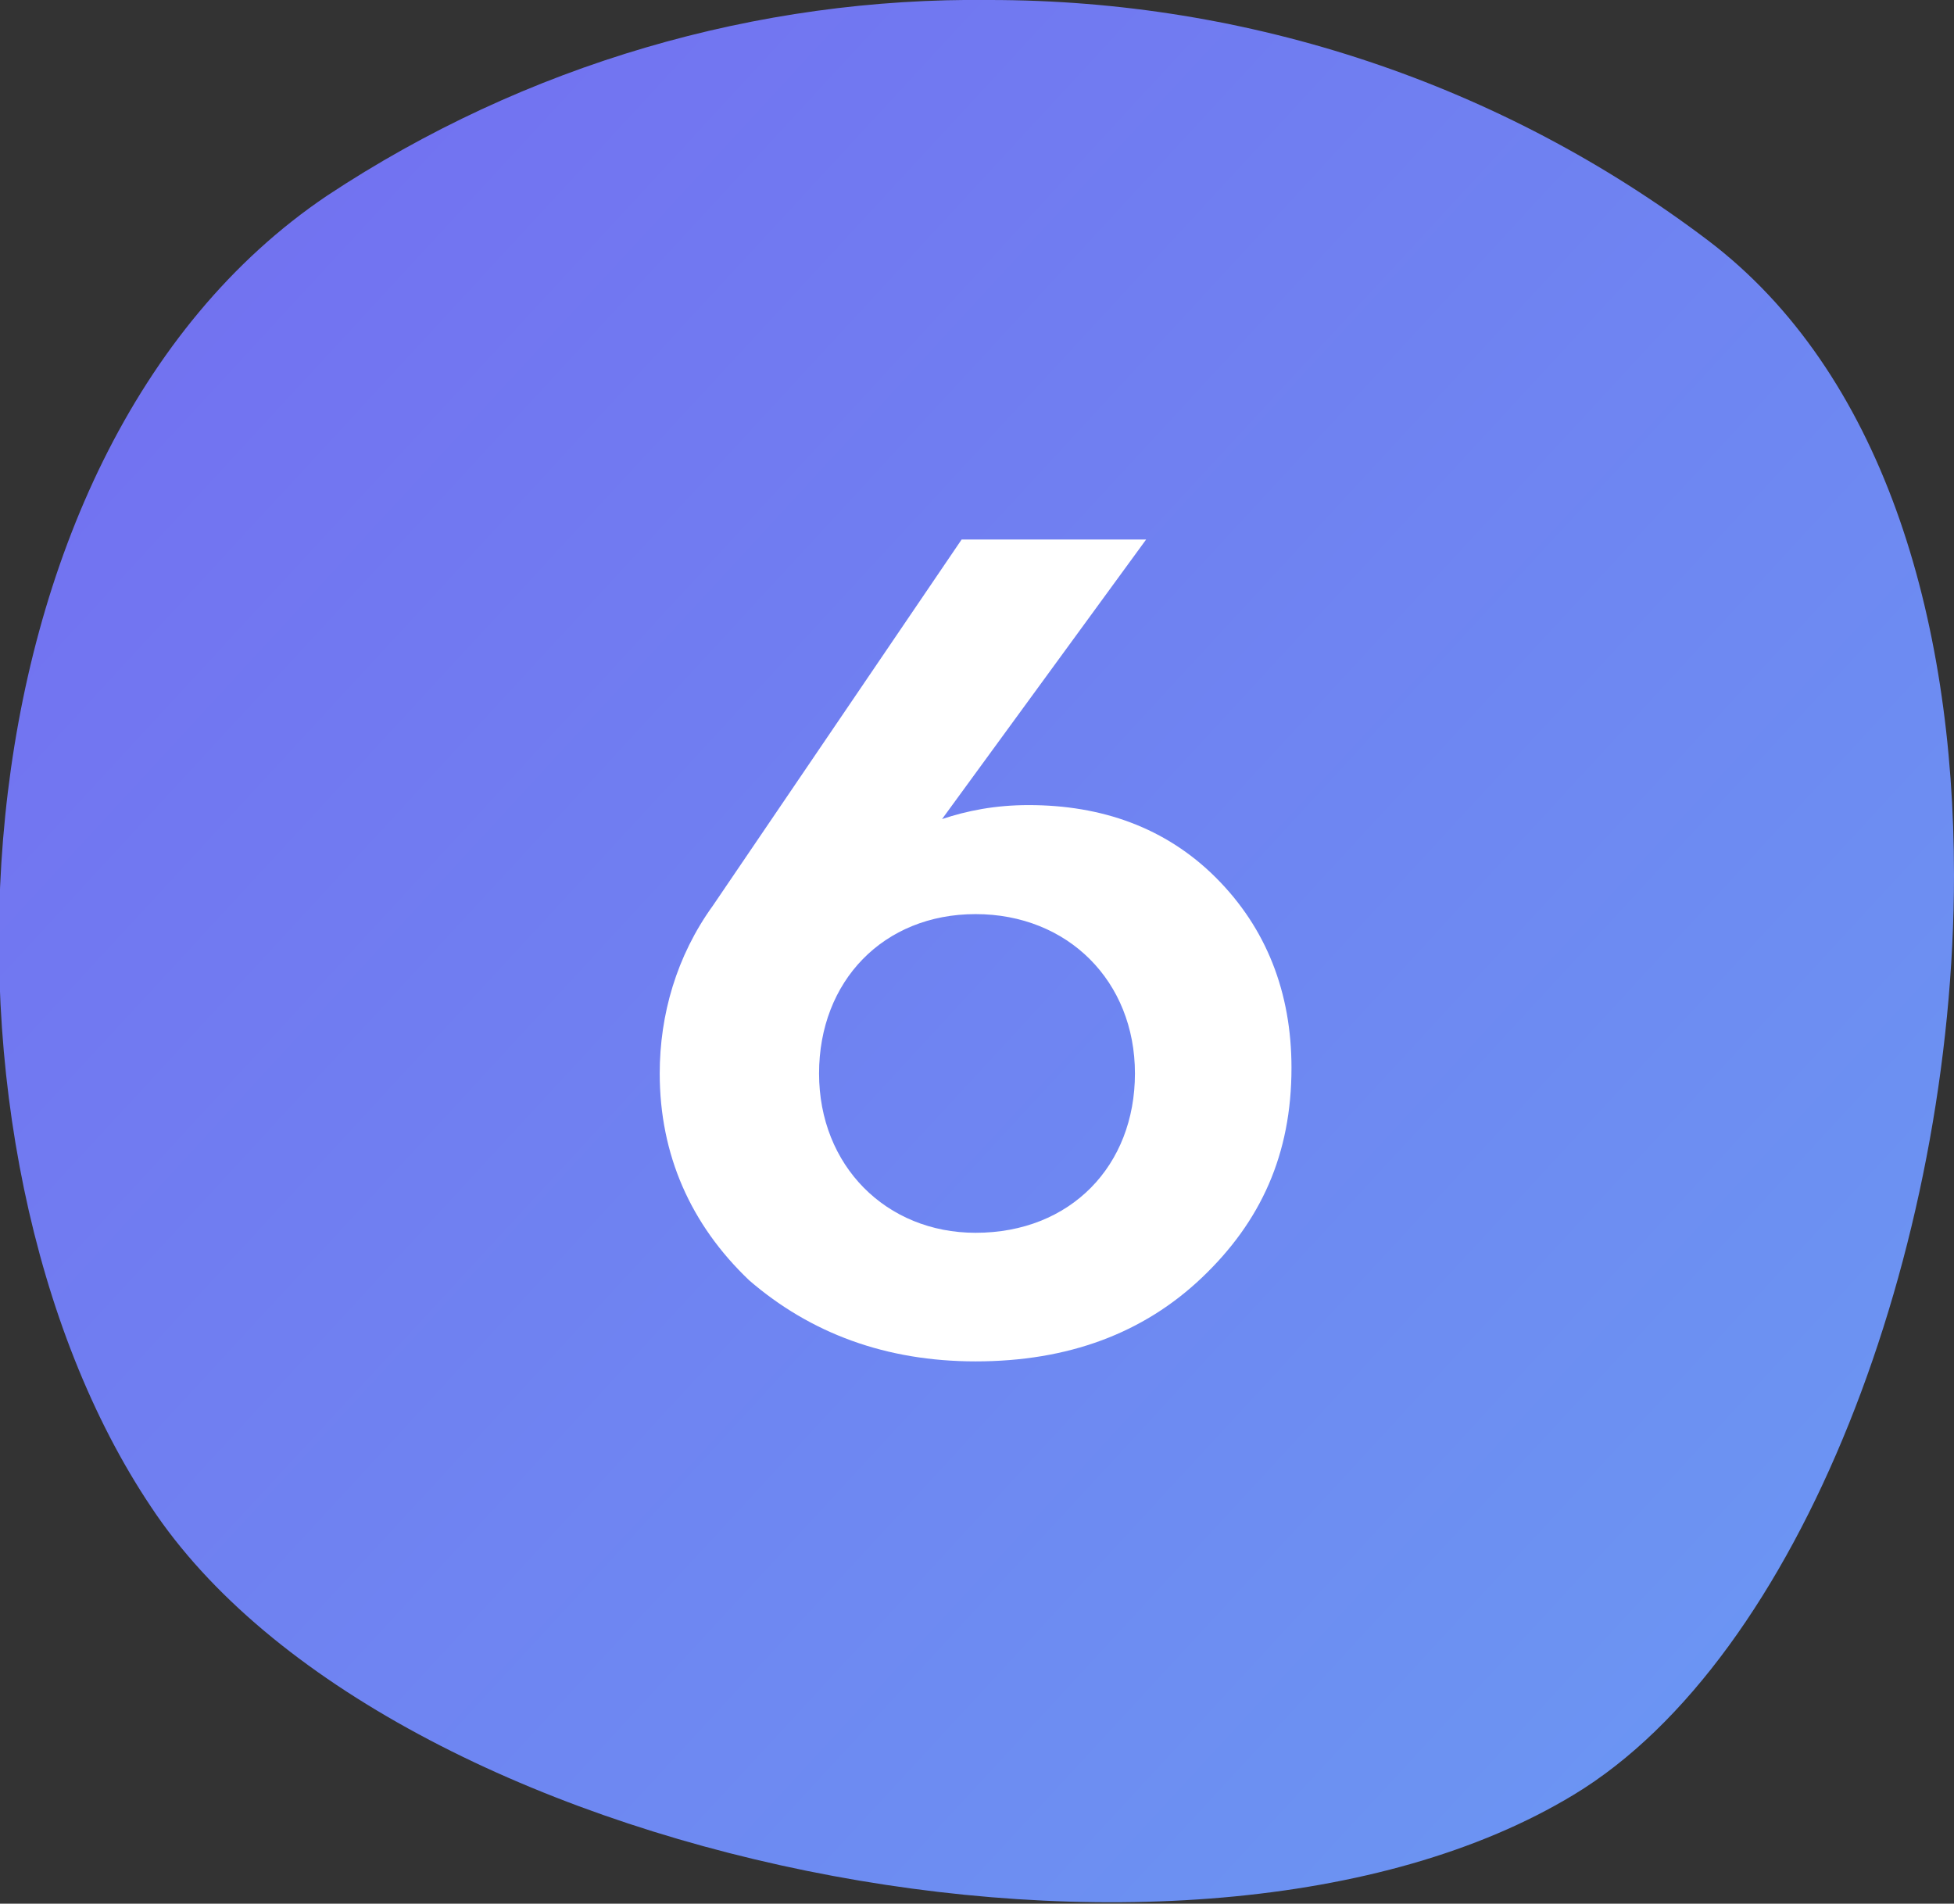 <?xml version="1.0" encoding="utf-8"?>
<!-- Generator: Adobe Illustrator 26.2.0, SVG Export Plug-In . SVG Version: 6.00 Build 0)  -->
<svg version="1.1" id="Ebene_1" xmlns="http://www.w3.org/2000/svg" xmlns:xlink="http://www.w3.org/1999/xlink" x="0px" y="0px"
	 viewBox="0 0 69.9 68.1" style="enable-background:new 0 0 69.9 68.1;" xml:space="preserve">
<rect x="0" y="0" width="69.9" height="68.1" fill="#333333" stroke="none"/>
<style type="text/css">
	
		.st0{clip-path:url(#SVGID_00000143588512395649339980000008936462560896860603_);fill:url(#Rechteck_1648-6_00000090259745716713225900000005883399968121976756_);}
	.st1{enable-background:new    ;}
	.st2{fill:#FFFFFF;}
</style>
<g>
	<g>
		<defs>
			<path id="SVGID_1_" d="M11.7,7C-2.1,16.3-3.1,41.2,5.4,53.9c8.4,12.7,37.2,18.6,50.9,10.3c8.1-4.9,13.6-19.5,13.6-32.9l0,0
				c0-9.3-2.6-18-8.8-22.7C53.7,3,44.7,0,35.4,0C27.1-0.1,18.8,2.3,11.7,7"/>
		</defs>
		<clipPath id="SVGID_00000118397669007565252250000010002954316908331653_">
			<use xlink:href="#SVGID_1_"  style="overflow:visible;"/>
		</clipPath>
		
			<linearGradient id="Rechteck_1648-6_00000134936612528551252120000007231865339630620807_" gradientUnits="userSpaceOnUse" x1="-2277.999" y1="299.102" x2="-2277.999" y2="300.102" gradientTransform="matrix(68.32 -76.735 76.764 68.346 132668.438 -195242.547)">
			<stop  offset="0" style="stop-color:#746BF0"/>
			<stop  offset="1" style="stop-color:#6A9BF3"/>
		</linearGradient>
		
			<polygon id="Rechteck_1648-6" style="clip-path:url(#SVGID_00000118397669007565252250000010002954316908331653_);fill:url(#Rechteck_1648-6_00000134936612528551252120000007231865339630620807_);" points="
			-39.1,40.4 29.3,-36.4 106,32 37.7,108.7 		"/>
	</g>
	<g class="st1">
		<path class="st2" d="M43.5,31.4c1.8,1.8,2.7,4.1,2.7,6.8c0,3.1-1.1,5.5-3.2,7.5c-2.1,2-4.8,3-8.1,3c-3.2,0-5.9-1-8.1-2.9
			c-2.1-2-3.2-4.5-3.2-7.4c0-2.1,0.6-4.2,1.9-6l8.9-13.1H41l-7.3,10c0.9-0.3,1.9-0.5,3.1-0.5C39.4,28.8,41.7,29.6,43.5,31.4z
			 M40.6,38.4c0-3.3-2.4-5.7-5.7-5.7c-3.3,0-5.6,2.4-5.6,5.7c0,3.3,2.4,5.7,5.6,5.7C38.3,44.1,40.6,41.7,40.6,38.4z"/>
	</g>
</g>
</svg>
